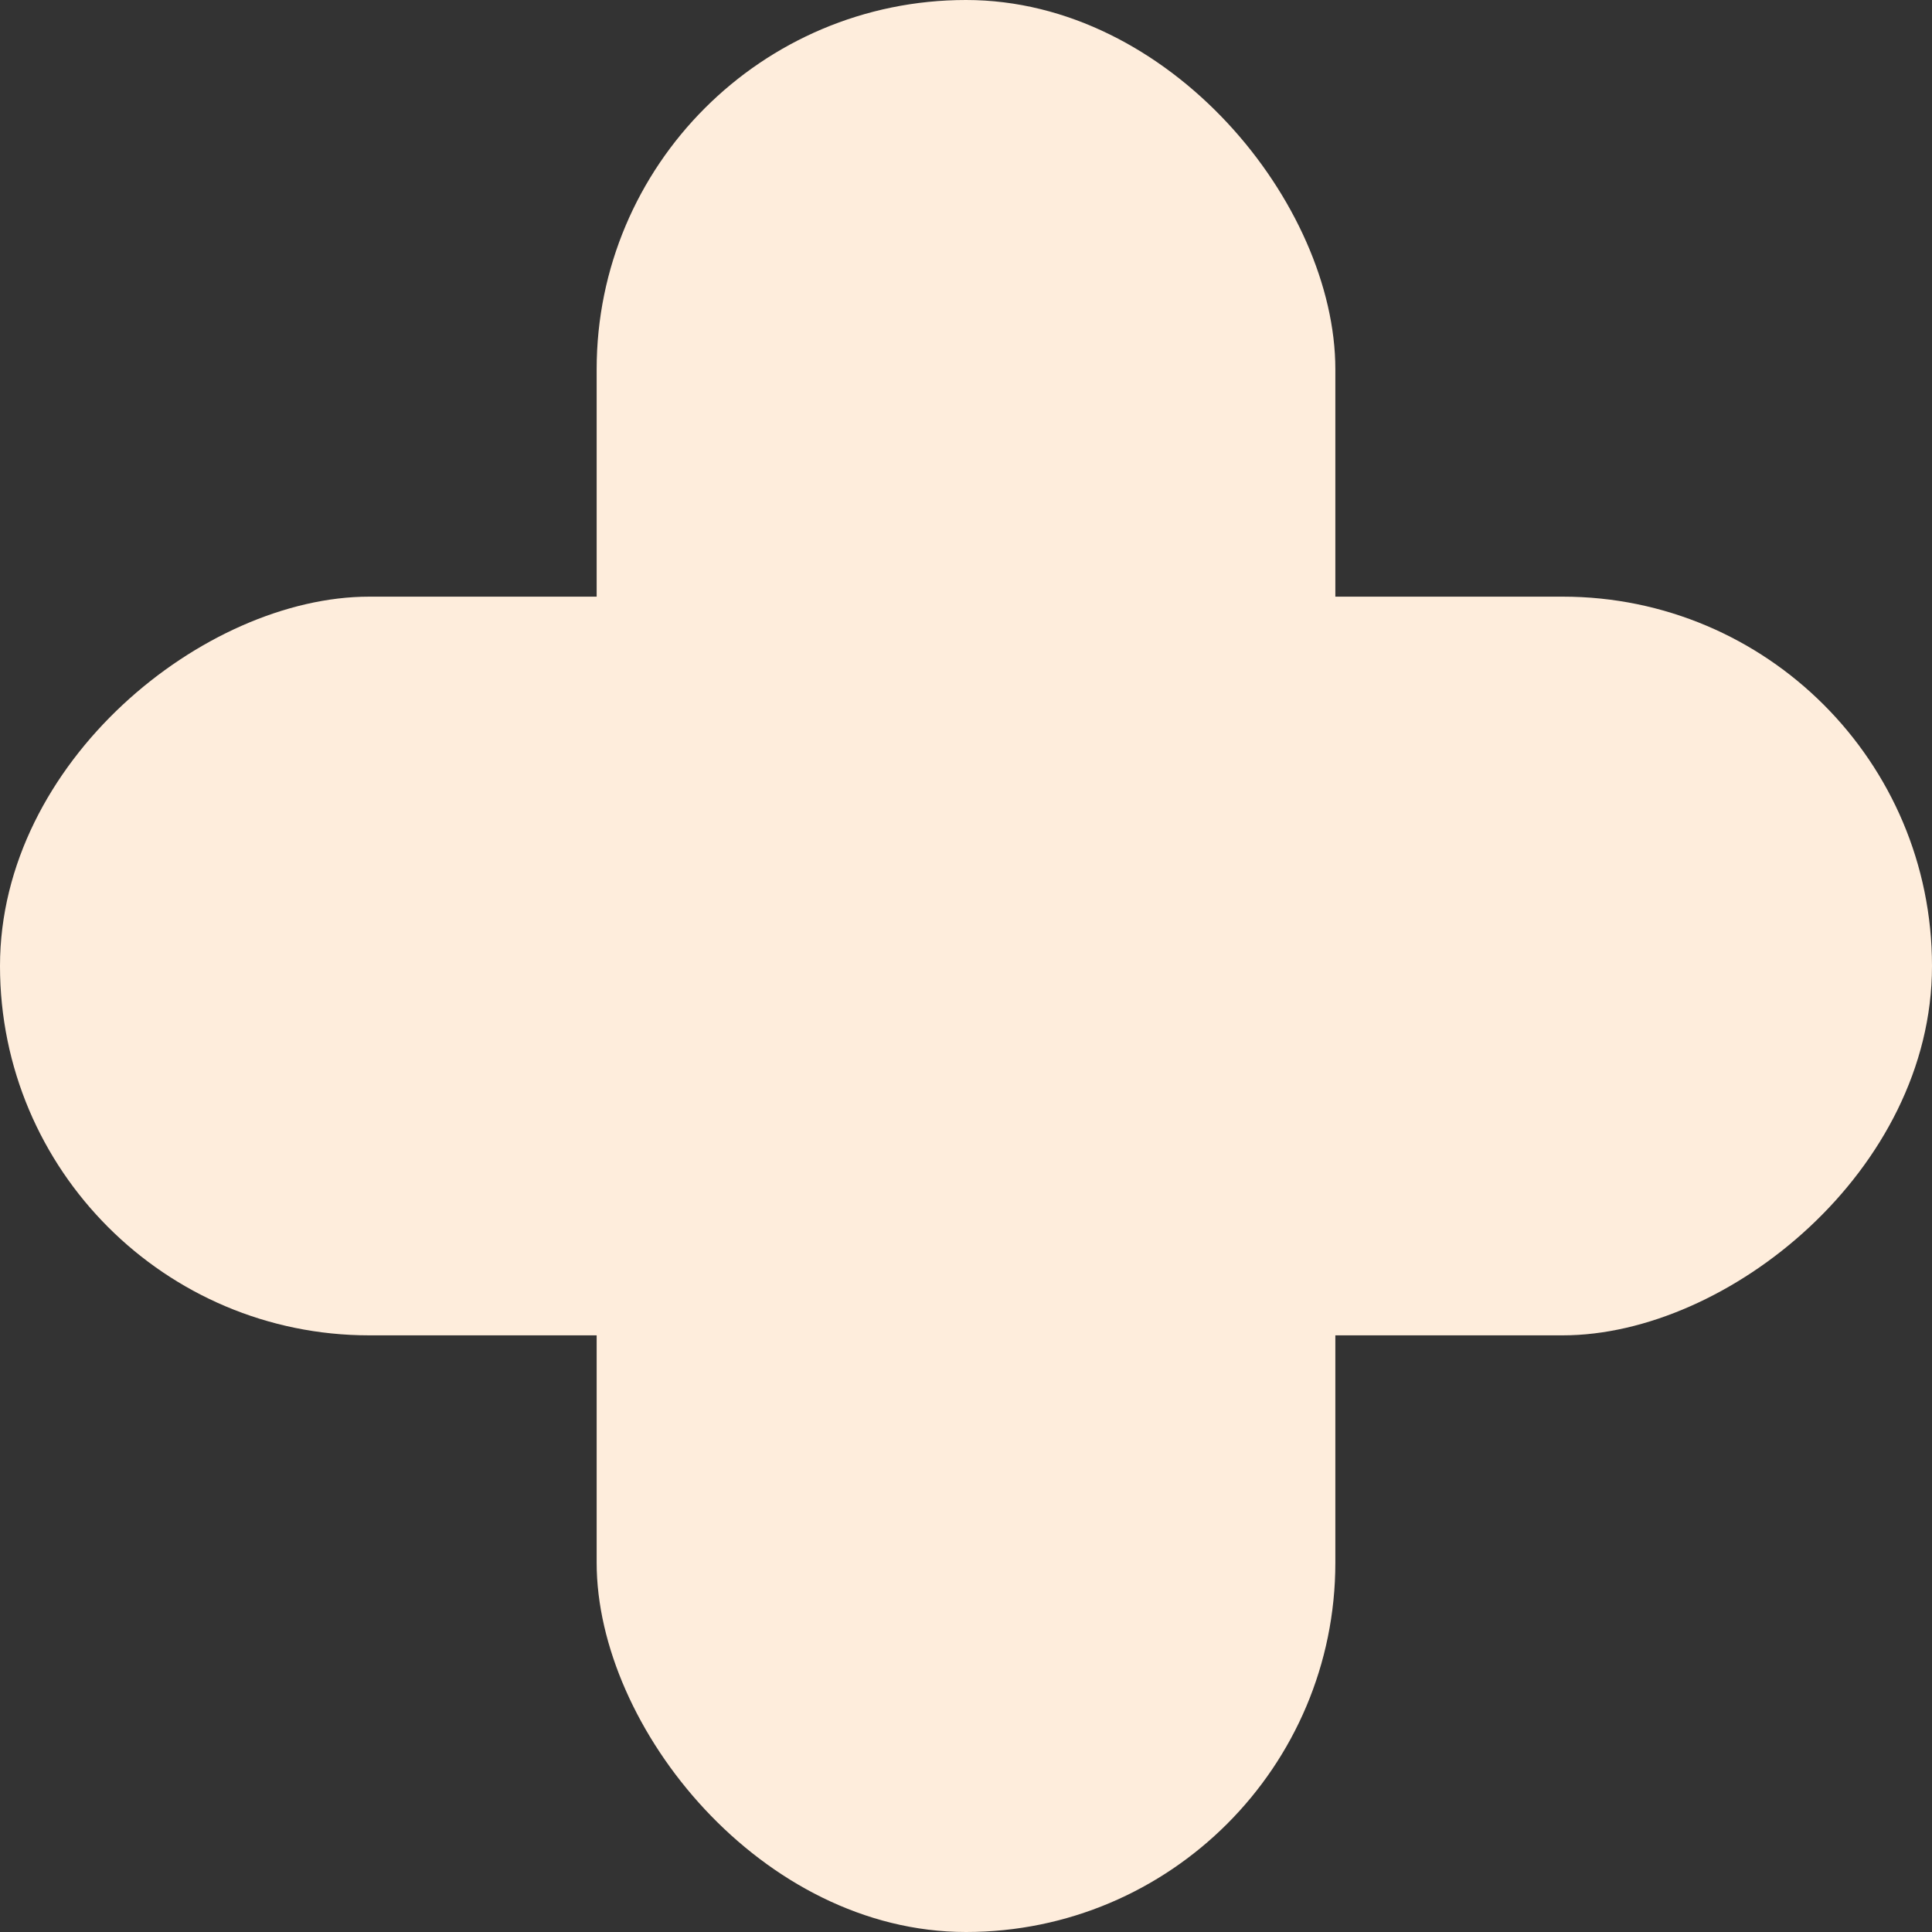 <svg xmlns="http://www.w3.org/2000/svg" width="52" height="52" viewBox="0 0 52 52" fill="none">
  <rect x="0" y="0" width="52" height="52" fill="#333333" stroke="none"/>
  <rect x="16.059" width="19.882" height="52" rx="9.941" fill="#FEEDDC"/>
  <rect x="52" y="16.059" width="19.882" height="52" rx="9.941" transform="rotate(90 52 16.059)" fill="#FEEDDC"/>
</svg>